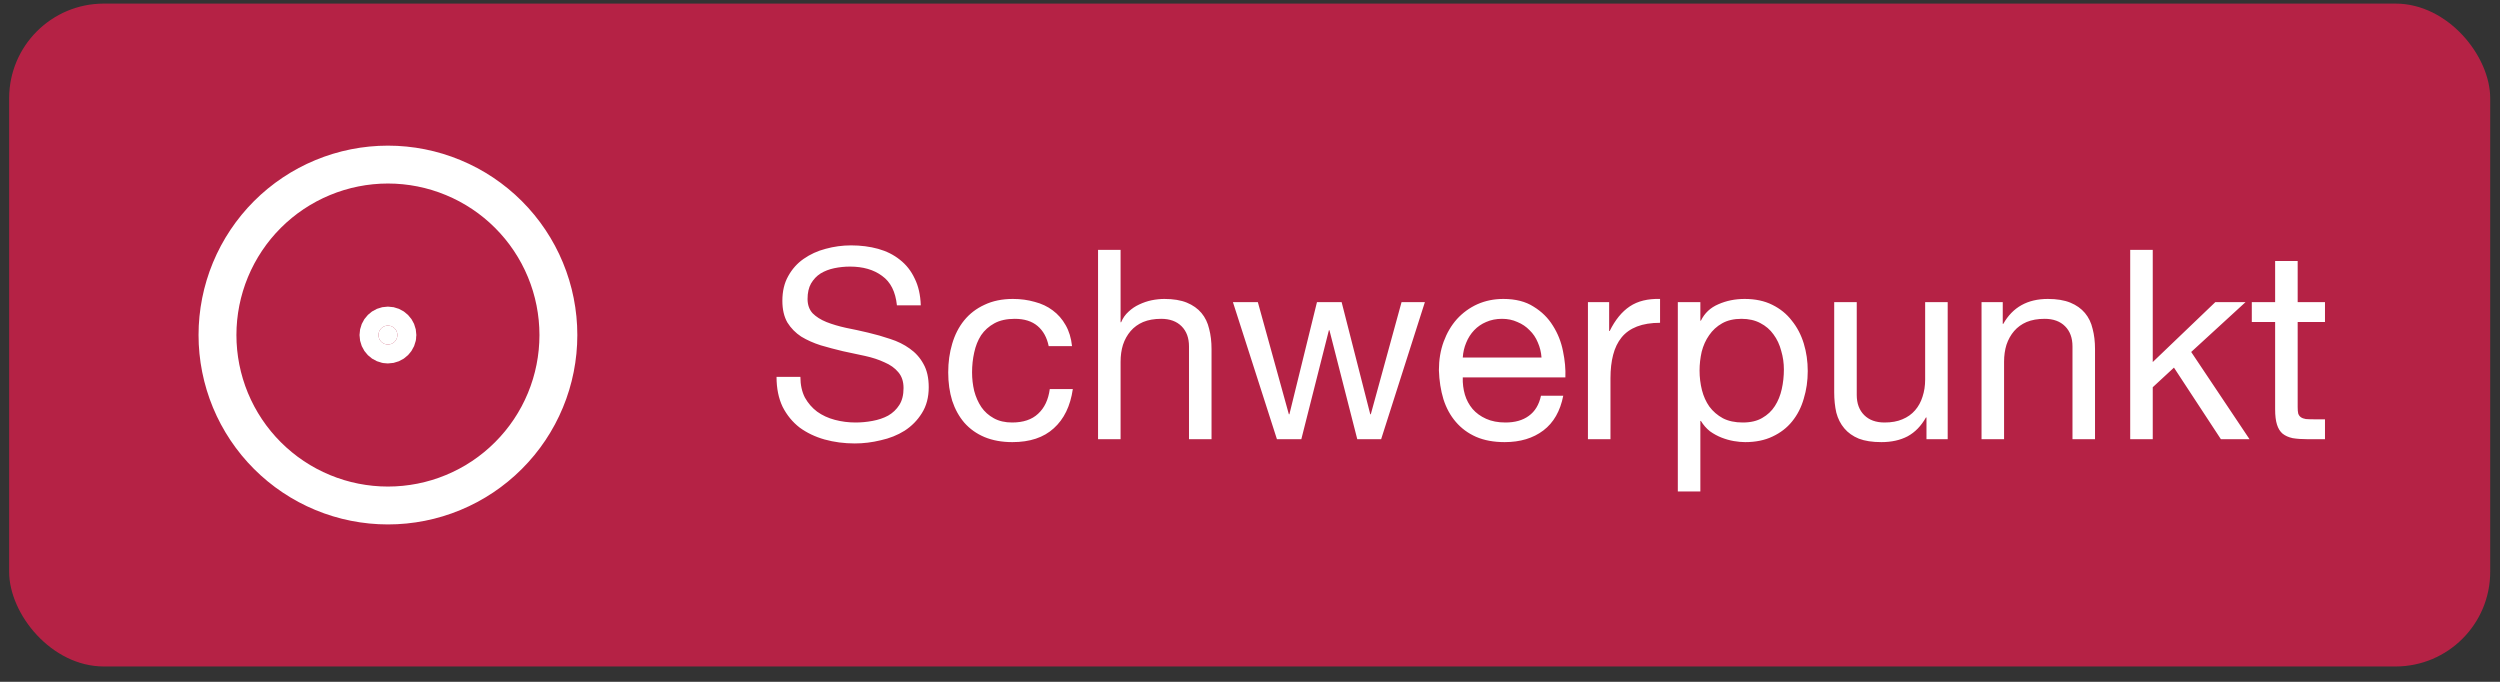 <svg width="132" height="36" viewBox="0 0 132 36" fill="none" xmlns="http://www.w3.org/2000/svg">
<rect x="0" y="0" width="132" height="36" fill="#333333" stroke="none"/>
<rect x="0.483" y="0.19" width="131" height="35" rx="5" fill="#D51F4A" fill-opacity="0.8"/>
<path d="M20.483 18.19C20.759 18.19 20.983 17.967 20.983 17.69C20.983 17.414 20.759 17.19 20.483 17.19C20.207 17.19 19.983 17.414 19.983 17.69C19.983 17.967 20.207 18.19 20.483 18.19Z" fill="white" stroke="white" stroke-width="2" stroke-linecap="round" stroke-linejoin="round"/>
<path d="M11.483 17.69C11.483 18.872 11.716 20.043 12.168 21.135C12.621 22.227 13.284 23.219 14.119 24.054C14.955 24.89 15.947 25.553 17.039 26.005C18.131 26.458 19.302 26.69 20.483 26.69C21.665 26.69 22.836 26.458 23.927 26.005C25.02 25.553 26.012 24.89 26.847 24.054C27.683 23.219 28.346 22.227 28.798 21.135C29.251 20.043 29.483 18.872 29.483 17.69C29.483 16.509 29.251 15.338 28.798 14.246C28.346 13.154 27.683 12.162 26.847 11.326C26.012 10.491 25.02 9.828 23.927 9.376C22.836 8.923 21.665 8.69 20.483 8.69C19.302 8.69 18.131 8.923 17.039 9.376C15.947 9.828 14.955 10.491 14.119 11.326C13.284 12.162 12.621 13.154 12.168 14.246C11.716 15.338 11.483 16.509 11.483 17.69Z" stroke="white" stroke-width="2" stroke-linecap="round" stroke-linejoin="round"/>
<path d="M47.357 16.12C47.283 15.402 47.021 14.884 46.573 14.566C46.135 14.24 45.57 14.076 44.879 14.076C44.599 14.076 44.324 14.104 44.053 14.16C43.783 14.216 43.54 14.31 43.325 14.44C43.12 14.571 42.952 14.748 42.821 14.972C42.7 15.187 42.639 15.458 42.639 15.784C42.639 16.092 42.728 16.344 42.905 16.54C43.092 16.727 43.335 16.881 43.633 17.002C43.941 17.124 44.287 17.226 44.669 17.31C45.052 17.385 45.439 17.469 45.831 17.562C46.233 17.656 46.625 17.768 47.007 17.898C47.39 18.02 47.731 18.188 48.029 18.402C48.337 18.617 48.58 18.888 48.757 19.214C48.944 19.541 49.037 19.952 49.037 20.446C49.037 20.978 48.916 21.436 48.673 21.818C48.44 22.192 48.137 22.5 47.763 22.742C47.39 22.976 46.97 23.144 46.503 23.246C46.046 23.358 45.589 23.414 45.131 23.414C44.571 23.414 44.039 23.344 43.535 23.204C43.041 23.064 42.602 22.854 42.219 22.574C41.846 22.285 41.547 21.921 41.323 21.482C41.109 21.034 41.001 20.507 41.001 19.9H42.261C42.261 20.32 42.341 20.684 42.499 20.992C42.667 21.291 42.882 21.538 43.143 21.734C43.414 21.93 43.727 22.075 44.081 22.168C44.436 22.262 44.8 22.308 45.173 22.308C45.472 22.308 45.771 22.28 46.069 22.224C46.377 22.168 46.653 22.075 46.895 21.944C47.138 21.804 47.334 21.618 47.483 21.384C47.633 21.151 47.707 20.852 47.707 20.488C47.707 20.143 47.614 19.863 47.427 19.648C47.25 19.434 47.007 19.261 46.699 19.13C46.401 18.99 46.06 18.878 45.677 18.794C45.295 18.71 44.903 18.626 44.501 18.542C44.109 18.449 43.722 18.346 43.339 18.234C42.957 18.113 42.611 17.959 42.303 17.772C42.005 17.576 41.762 17.329 41.575 17.03C41.398 16.722 41.309 16.34 41.309 15.882C41.309 15.378 41.412 14.944 41.617 14.58C41.823 14.207 42.093 13.904 42.429 13.67C42.775 13.428 43.162 13.25 43.591 13.138C44.03 13.017 44.478 12.956 44.935 12.956C45.449 12.956 45.925 13.017 46.363 13.138C46.802 13.26 47.185 13.451 47.511 13.712C47.847 13.974 48.109 14.305 48.295 14.706C48.491 15.098 48.599 15.57 48.617 16.12H47.357ZM55.371 18.276C55.278 17.819 55.082 17.464 54.783 17.212C54.485 16.96 54.084 16.834 53.58 16.834C53.15 16.834 52.791 16.914 52.502 17.072C52.212 17.231 51.979 17.441 51.801 17.702C51.633 17.964 51.512 18.267 51.438 18.612C51.363 18.948 51.325 19.298 51.325 19.662C51.325 19.998 51.363 20.325 51.438 20.642C51.522 20.96 51.648 21.244 51.816 21.496C51.983 21.739 52.203 21.935 52.474 22.084C52.744 22.234 53.066 22.308 53.44 22.308C54.028 22.308 54.485 22.154 54.812 21.846C55.148 21.538 55.353 21.104 55.428 20.544H56.645C56.515 21.44 56.179 22.131 55.638 22.616C55.105 23.102 54.377 23.344 53.453 23.344C52.903 23.344 52.413 23.256 51.983 23.078C51.563 22.901 51.209 22.649 50.919 22.322C50.639 21.996 50.425 21.608 50.276 21.16C50.136 20.703 50.066 20.204 50.066 19.662C50.066 19.121 50.136 18.617 50.276 18.15C50.416 17.674 50.626 17.264 50.906 16.918C51.195 16.564 51.554 16.288 51.983 16.092C52.413 15.887 52.912 15.784 53.481 15.784C53.892 15.784 54.275 15.836 54.63 15.938C54.993 16.032 55.311 16.181 55.581 16.386C55.861 16.592 56.09 16.853 56.267 17.17C56.445 17.478 56.557 17.847 56.603 18.276H55.371ZM57.977 13.194H59.167V17.016H59.195C59.288 16.792 59.419 16.606 59.587 16.456C59.755 16.298 59.942 16.172 60.147 16.078C60.362 15.976 60.581 15.901 60.805 15.854C61.038 15.808 61.262 15.784 61.477 15.784C61.953 15.784 62.35 15.85 62.667 15.98C62.984 16.111 63.241 16.293 63.437 16.526C63.633 16.76 63.768 17.04 63.843 17.366C63.927 17.684 63.969 18.038 63.969 18.43V23.19H62.779V18.29C62.779 17.842 62.648 17.488 62.387 17.226C62.126 16.965 61.766 16.834 61.309 16.834C60.945 16.834 60.628 16.89 60.357 17.002C60.096 17.114 59.876 17.273 59.699 17.478C59.522 17.684 59.386 17.926 59.293 18.206C59.209 18.477 59.167 18.776 59.167 19.102V23.19H57.977V13.194ZM72.924 23.19H71.664L70.194 17.436H70.166L68.71 23.19H67.422L65.098 15.952H66.414L68.052 21.874H68.08L69.536 15.952H70.838L72.35 21.874H72.378L74.002 15.952H75.234L72.924 23.19ZM81.392 18.878C81.373 18.598 81.308 18.332 81.196 18.08C81.093 17.828 80.948 17.614 80.762 17.436C80.584 17.25 80.37 17.105 80.118 17.002C79.875 16.89 79.604 16.834 79.306 16.834C78.998 16.834 78.718 16.89 78.466 17.002C78.223 17.105 78.013 17.25 77.836 17.436C77.658 17.623 77.518 17.842 77.416 18.094C77.313 18.337 77.252 18.598 77.234 18.878H81.392ZM82.54 20.894C82.381 21.706 82.031 22.318 81.49 22.728C80.948 23.139 80.267 23.344 79.446 23.344C78.867 23.344 78.363 23.251 77.934 23.064C77.514 22.878 77.159 22.616 76.87 22.28C76.58 21.944 76.361 21.543 76.212 21.076C76.072 20.61 75.992 20.101 75.974 19.55C75.974 19 76.058 18.496 76.226 18.038C76.394 17.581 76.627 17.184 76.926 16.848C77.234 16.512 77.593 16.251 78.004 16.064C78.424 15.878 78.881 15.784 79.376 15.784C80.02 15.784 80.552 15.92 80.972 16.19C81.401 16.452 81.742 16.788 81.994 17.198C82.255 17.609 82.432 18.057 82.526 18.542C82.628 19.028 82.67 19.49 82.652 19.928H77.234C77.224 20.246 77.262 20.549 77.346 20.838C77.43 21.118 77.565 21.37 77.752 21.594C77.938 21.809 78.176 21.982 78.466 22.112C78.755 22.243 79.096 22.308 79.488 22.308C79.992 22.308 80.402 22.192 80.72 21.958C81.046 21.725 81.261 21.37 81.364 20.894H82.54ZM83.843 15.952H84.963V17.478H84.991C85.281 16.89 85.635 16.456 86.055 16.176C86.475 15.896 87.007 15.766 87.651 15.784V17.044C87.175 17.044 86.769 17.11 86.433 17.24C86.097 17.371 85.827 17.562 85.621 17.814C85.416 18.066 85.267 18.374 85.173 18.738C85.08 19.093 85.033 19.504 85.033 19.97V23.19H83.843V15.952ZM88.589 15.952H89.779V16.932H89.807C90.003 16.531 90.311 16.242 90.731 16.064C91.151 15.878 91.613 15.784 92.117 15.784C92.677 15.784 93.163 15.887 93.573 16.092C93.993 16.298 94.339 16.578 94.609 16.932C94.889 17.278 95.099 17.679 95.239 18.136C95.379 18.594 95.449 19.079 95.449 19.592C95.449 20.106 95.379 20.591 95.239 21.048C95.109 21.506 94.903 21.907 94.623 22.252C94.353 22.588 94.007 22.854 93.587 23.05C93.177 23.246 92.696 23.344 92.145 23.344C91.968 23.344 91.767 23.326 91.543 23.288C91.329 23.251 91.114 23.19 90.899 23.106C90.685 23.022 90.479 22.91 90.283 22.77C90.097 22.621 89.938 22.439 89.807 22.224H89.779V25.948H88.589V15.952ZM94.189 19.508C94.189 19.172 94.143 18.846 94.049 18.528C93.965 18.202 93.83 17.912 93.643 17.66C93.466 17.408 93.233 17.208 92.943 17.058C92.663 16.909 92.332 16.834 91.949 16.834C91.548 16.834 91.207 16.914 90.927 17.072C90.647 17.231 90.419 17.441 90.241 17.702C90.064 17.954 89.933 18.244 89.849 18.57C89.775 18.897 89.737 19.228 89.737 19.564C89.737 19.919 89.779 20.264 89.863 20.6C89.947 20.927 90.078 21.216 90.255 21.468C90.442 21.72 90.68 21.926 90.969 22.084C91.259 22.234 91.609 22.308 92.019 22.308C92.43 22.308 92.771 22.229 93.041 22.07C93.321 21.912 93.545 21.702 93.713 21.44C93.881 21.179 94.003 20.88 94.077 20.544C94.152 20.208 94.189 19.863 94.189 19.508ZM102.838 23.19H101.718V22.042H101.69C101.438 22.49 101.116 22.822 100.724 23.036C100.332 23.242 99.87 23.344 99.338 23.344C98.862 23.344 98.466 23.284 98.148 23.162C97.831 23.032 97.574 22.85 97.378 22.616C97.182 22.383 97.042 22.108 96.958 21.79C96.883 21.464 96.846 21.104 96.846 20.712V15.952H98.036V20.852C98.036 21.3 98.167 21.655 98.428 21.916C98.689 22.178 99.049 22.308 99.506 22.308C99.87 22.308 100.183 22.252 100.444 22.14C100.715 22.028 100.939 21.87 101.116 21.664C101.294 21.459 101.424 21.221 101.508 20.95C101.602 20.67 101.648 20.367 101.648 20.04V15.952H102.838V23.19ZM104.625 15.952H105.745V17.1H105.773C106.268 16.223 107.052 15.784 108.125 15.784C108.601 15.784 108.998 15.85 109.315 15.98C109.633 16.111 109.889 16.293 110.085 16.526C110.281 16.76 110.417 17.04 110.491 17.366C110.575 17.684 110.617 18.038 110.617 18.43V23.19H109.427V18.29C109.427 17.842 109.297 17.488 109.035 17.226C108.774 16.965 108.415 16.834 107.957 16.834C107.593 16.834 107.276 16.89 107.005 17.002C106.744 17.114 106.525 17.273 106.347 17.478C106.17 17.684 106.035 17.926 105.941 18.206C105.857 18.477 105.815 18.776 105.815 19.102V23.19H104.625V15.952ZM112.475 13.194H113.665V19.116L116.969 15.952H118.565L115.695 18.584L118.775 23.19H117.263L114.785 19.41L113.665 20.446V23.19H112.475V13.194ZM121.317 15.952H122.759V17.002H121.317V21.496C121.317 21.636 121.326 21.748 121.345 21.832C121.373 21.916 121.419 21.982 121.485 22.028C121.55 22.075 121.639 22.108 121.751 22.126C121.872 22.136 122.026 22.14 122.213 22.14H122.759V23.19H121.849C121.541 23.19 121.275 23.172 121.051 23.134C120.836 23.088 120.659 23.008 120.519 22.896C120.388 22.784 120.29 22.626 120.225 22.42C120.159 22.215 120.127 21.944 120.127 21.608V17.002H118.895V15.952H120.127V13.782H121.317V15.952Z" fill="white"/>
</svg>
